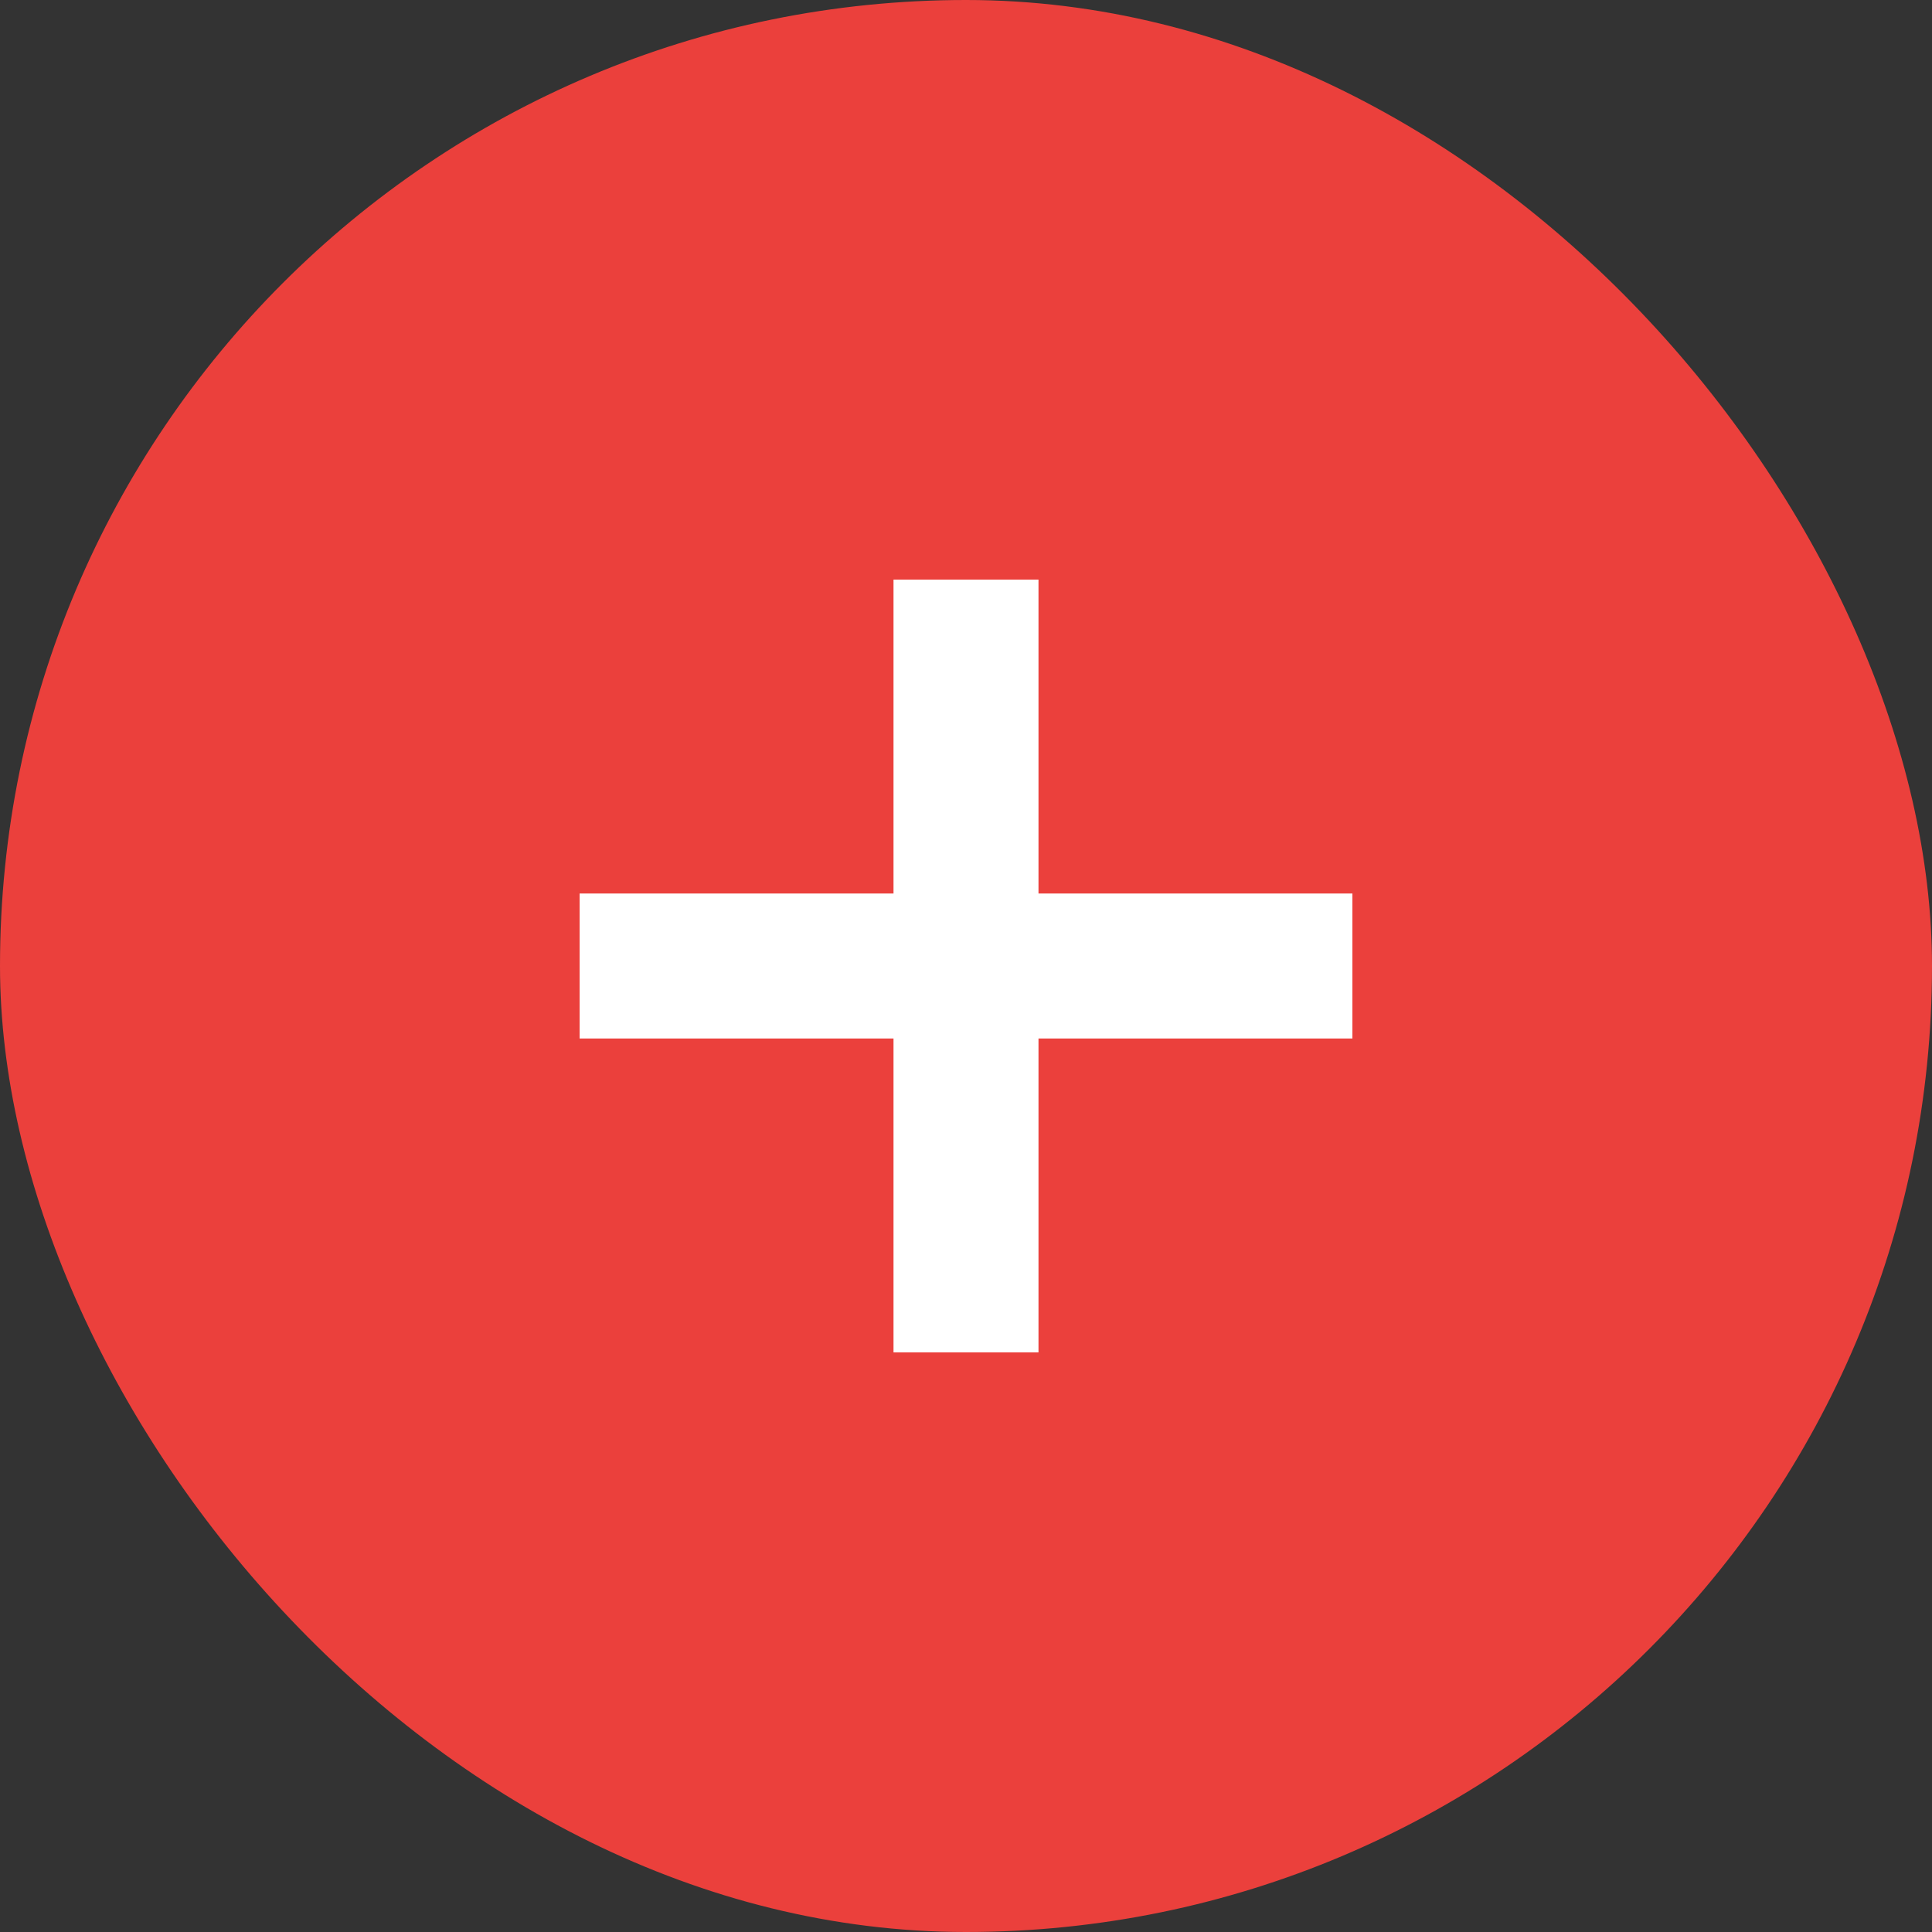 <svg width="25" height="25" viewBox="0 0 25 25" fill="none" xmlns="http://www.w3.org/2000/svg">
<rect x="0" y="0" width="25" height="25" fill="#333333" stroke="none"/>
<rect width="25" height="25" rx="12.5" fill="#EB403C"/>
<path d="M7.5 13.438V11.562H11.562V7.5H13.438V11.562H17.5V13.438H13.438L13.438 17.5H11.562L11.562 13.438H7.5Z" fill="white"/>
</svg>
